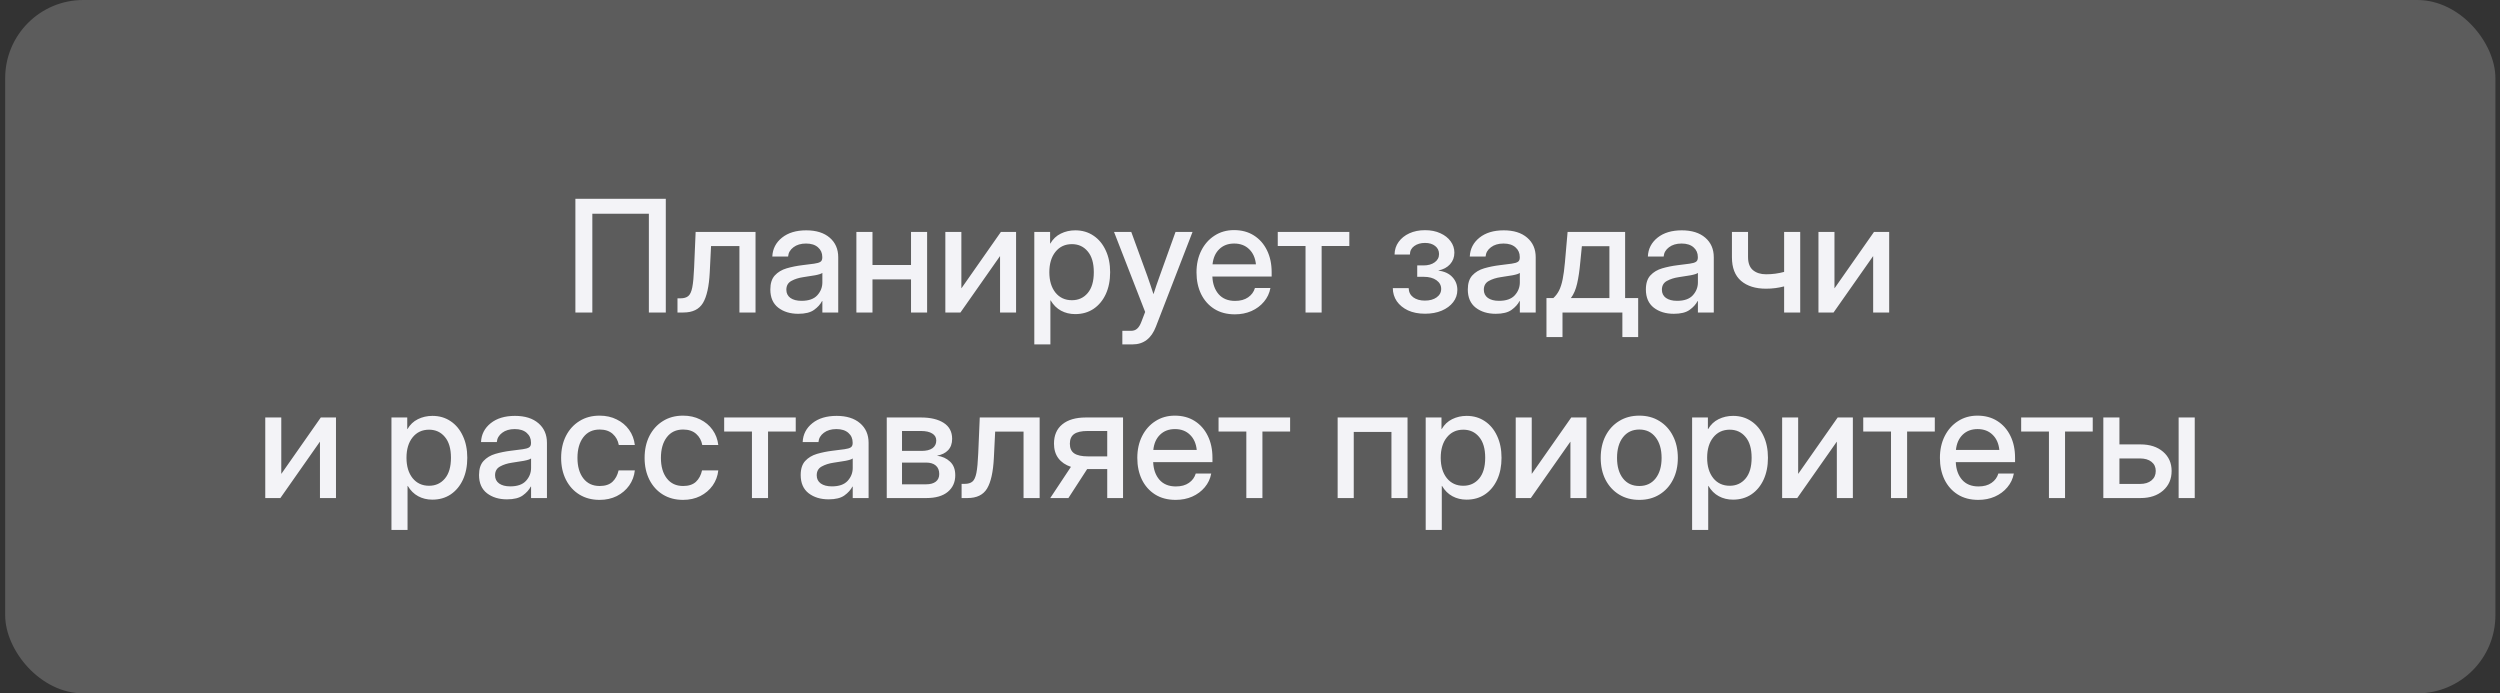 <?xml version="1.0" encoding="UTF-8"?> <svg xmlns="http://www.w3.org/2000/svg" width="256" height="71" viewBox="0 0 256 71" fill="none"><rect x="0" y="0" width="256" height="71" fill="#333333" stroke="none"/><rect x="0.53" width="255" height="71" rx="8" fill="white" fill-opacity="0.2"></rect><path d="M68.178 20.359V32H66.444V21.883H60.655V32H58.92V20.359H68.178ZM69.374 32V30.547H69.702C70.03 30.547 70.288 30.471 70.475 30.32C70.663 30.169 70.801 29.872 70.889 29.43C70.978 28.982 71.04 28.312 71.077 27.422L71.233 23.75H77.366V32H75.717V25.195H72.811L72.678 27.891C72.605 29.328 72.374 30.372 71.983 31.023C71.592 31.674 70.926 32 69.983 32H69.374ZM81.741 32.133C80.918 32.133 80.236 31.924 79.694 31.508C79.152 31.086 78.882 30.463 78.882 29.641C78.882 29.016 79.035 28.537 79.342 28.203C79.655 27.865 80.059 27.622 80.553 27.477C81.053 27.331 81.582 27.224 82.139 27.156C82.655 27.094 83.064 27.042 83.366 27C83.668 26.958 83.882 26.896 84.007 26.812C84.137 26.729 84.202 26.586 84.202 26.383V26.312C84.202 25.912 84.056 25.583 83.764 25.328C83.473 25.068 83.064 24.938 82.538 24.938C82.012 24.938 81.582 25.065 81.249 25.32C80.915 25.57 80.733 25.885 80.702 26.266H79.085C79.121 25.479 79.452 24.836 80.077 24.336C80.702 23.836 81.53 23.586 82.561 23.586C83.577 23.586 84.376 23.836 84.96 24.336C85.543 24.836 85.835 25.505 85.835 26.344V32H84.21V30.828H84.178C84.007 31.162 83.733 31.463 83.358 31.734C82.988 32 82.449 32.133 81.741 32.133ZM82.077 30.805C82.806 30.805 83.342 30.617 83.686 30.242C84.035 29.862 84.21 29.419 84.21 28.914V27.945C84.1 28.034 83.853 28.115 83.467 28.188C83.082 28.255 82.671 28.32 82.233 28.383C81.78 28.451 81.382 28.578 81.038 28.766C80.694 28.953 80.522 29.255 80.522 29.672C80.522 30.026 80.66 30.305 80.936 30.508C81.217 30.706 81.598 30.805 82.077 30.805ZM89.342 23.75V27.133H93.288V23.75H94.936V32H93.288V28.609H89.342V32H87.694V23.75H89.342ZM104.046 32H102.405V26.242H102.389L98.35 32H96.803V23.75H98.444V29.508H98.46L102.491 23.75H104.046V32ZM105.913 35.266V23.75H107.53V24.938H107.553C107.814 24.484 108.171 24.146 108.624 23.922C109.077 23.698 109.572 23.586 110.108 23.586C110.816 23.586 111.439 23.768 111.975 24.133C112.512 24.492 112.928 24.995 113.225 25.641C113.527 26.281 113.678 27.026 113.678 27.875C113.678 28.724 113.53 29.471 113.233 30.117C112.936 30.758 112.519 31.26 111.983 31.625C111.447 31.984 110.819 32.164 110.1 32.164C109.564 32.164 109.079 32.047 108.647 31.812C108.215 31.578 107.861 31.227 107.585 30.758H107.561V35.266H105.913ZM109.764 30.742C110.431 30.742 110.97 30.497 111.381 30.008C111.798 29.518 112.006 28.807 112.006 27.875C112.006 26.943 111.798 26.232 111.381 25.742C110.97 25.247 110.431 25 109.764 25C109.061 25 108.499 25.263 108.077 25.789C107.66 26.31 107.452 27.005 107.452 27.875C107.452 28.74 107.66 29.435 108.077 29.961C108.499 30.482 109.061 30.742 109.764 30.742ZM114.928 35.266V33.875H115.819C116.079 33.875 116.29 33.8 116.452 33.648C116.618 33.503 116.764 33.26 116.889 32.922L117.264 31.945L114.077 23.75H115.842L117.491 28.273C117.6 28.581 117.707 28.891 117.811 29.203C117.915 29.51 118.017 29.818 118.116 30.125C118.215 29.818 118.316 29.51 118.421 29.203C118.53 28.891 118.639 28.581 118.749 28.273L120.374 23.75H122.116L118.366 33.445C117.902 34.659 117.105 35.266 115.975 35.266H114.928ZM126.452 32.188C125.634 32.188 124.931 32.003 124.342 31.633C123.759 31.263 123.309 30.755 122.991 30.109C122.678 29.458 122.522 28.719 122.522 27.891C122.522 27.052 122.686 26.307 123.014 25.656C123.342 25.005 123.796 24.495 124.374 24.125C124.952 23.75 125.616 23.562 126.366 23.562C127.147 23.562 127.824 23.745 128.397 24.109C128.975 24.474 129.423 24.982 129.741 25.633C130.059 26.279 130.217 27.026 130.217 27.875V28.32H124.147C124.178 29.065 124.392 29.667 124.788 30.125C125.189 30.583 125.751 30.812 126.475 30.812C127.017 30.812 127.462 30.69 127.811 30.445C128.16 30.201 128.392 29.883 128.506 29.492H130.092C129.993 30.023 129.772 30.492 129.428 30.898C129.09 31.305 128.663 31.622 128.147 31.852C127.637 32.075 127.072 32.188 126.452 32.188ZM124.163 27.07H128.608C128.54 26.414 128.309 25.896 127.913 25.516C127.517 25.13 127.006 24.938 126.381 24.938C125.756 24.938 125.246 25.13 124.85 25.516C124.46 25.896 124.23 26.414 124.163 27.07ZM133.686 32V25.188H130.842V23.75H138.171V25.188H135.335V32H133.686ZM145.928 32.125C145.251 32.125 144.665 32.01 144.171 31.781C143.681 31.547 143.301 31.234 143.03 30.844C142.764 30.448 142.629 30.003 142.624 29.508H144.249C144.259 29.904 144.415 30.216 144.717 30.445C145.025 30.669 145.421 30.781 145.905 30.781C146.4 30.781 146.801 30.672 147.108 30.453C147.421 30.229 147.577 29.94 147.577 29.586C147.577 29.221 147.415 28.924 147.092 28.695C146.769 28.461 146.327 28.344 145.764 28.344H145.124V27.18H145.764C146.238 27.18 146.621 27.073 146.913 26.859C147.21 26.646 147.358 26.365 147.358 26.016C147.358 25.672 147.225 25.396 146.96 25.188C146.699 24.979 146.353 24.875 145.921 24.875C145.483 24.875 145.116 24.982 144.819 25.195C144.527 25.404 144.379 25.693 144.374 26.062H142.803C142.809 25.578 142.947 25.148 143.217 24.773C143.488 24.398 143.855 24.104 144.319 23.891C144.788 23.677 145.324 23.57 145.928 23.57C146.522 23.57 147.043 23.674 147.491 23.883C147.944 24.086 148.296 24.362 148.546 24.711C148.801 25.055 148.928 25.443 148.928 25.875C148.928 26.338 148.78 26.734 148.483 27.062C148.191 27.385 147.796 27.596 147.296 27.695V27.711C147.91 27.789 148.387 28.01 148.725 28.375C149.064 28.74 149.233 29.177 149.233 29.688C149.233 30.156 149.09 30.576 148.803 30.945C148.522 31.31 148.131 31.599 147.631 31.812C147.137 32.021 146.569 32.125 145.928 32.125ZM153.163 32.133C152.34 32.133 151.658 31.924 151.116 31.508C150.574 31.086 150.303 30.463 150.303 29.641C150.303 29.016 150.457 28.537 150.764 28.203C151.077 27.865 151.48 27.622 151.975 27.477C152.475 27.331 153.004 27.224 153.561 27.156C154.077 27.094 154.486 27.042 154.788 27C155.09 26.958 155.303 26.896 155.428 26.812C155.559 26.729 155.624 26.586 155.624 26.383V26.312C155.624 25.912 155.478 25.583 155.186 25.328C154.894 25.068 154.486 24.938 153.96 24.938C153.434 24.938 153.004 25.065 152.671 25.32C152.337 25.57 152.155 25.885 152.124 26.266H150.506C150.543 25.479 150.874 24.836 151.499 24.336C152.124 23.836 152.952 23.586 153.983 23.586C154.999 23.586 155.798 23.836 156.381 24.336C156.965 24.836 157.256 25.505 157.256 26.344V32H155.631V30.828H155.6C155.428 31.162 155.155 31.463 154.78 31.734C154.41 32 153.871 32.133 153.163 32.133ZM153.499 30.805C154.228 30.805 154.764 30.617 155.108 30.242C155.457 29.862 155.631 29.419 155.631 28.914V27.945C155.522 28.034 155.275 28.115 154.889 28.188C154.504 28.255 154.092 28.32 153.655 28.383C153.202 28.451 152.803 28.578 152.46 28.766C152.116 28.953 151.944 29.255 151.944 29.672C151.944 30.026 152.082 30.305 152.358 30.508C152.639 30.706 153.019 30.805 153.499 30.805ZM158.358 34.516V30.523H159.061C159.301 30.305 159.496 30.047 159.647 29.75C159.798 29.448 159.921 29.068 160.014 28.609C160.108 28.151 160.186 27.57 160.249 26.867L160.522 23.75H166.413V30.523H167.749V34.516H166.131V32H159.999V34.516H158.358ZM160.858 30.523H164.803V25.211H161.983L161.819 26.867C161.746 27.701 161.639 28.422 161.499 29.031C161.363 29.641 161.15 30.138 160.858 30.523ZM171.397 32.133C170.574 32.133 169.892 31.924 169.35 31.508C168.809 31.086 168.538 30.463 168.538 29.641C168.538 29.016 168.691 28.537 168.999 28.203C169.311 27.865 169.715 27.622 170.21 27.477C170.71 27.331 171.238 27.224 171.796 27.156C172.311 27.094 172.72 27.042 173.022 27C173.324 26.958 173.538 26.896 173.663 26.812C173.793 26.729 173.858 26.586 173.858 26.383V26.312C173.858 25.912 173.712 25.583 173.421 25.328C173.129 25.068 172.72 24.938 172.194 24.938C171.668 24.938 171.238 25.065 170.905 25.32C170.572 25.57 170.389 25.885 170.358 26.266H168.741C168.777 25.479 169.108 24.836 169.733 24.336C170.358 23.836 171.186 23.586 172.217 23.586C173.233 23.586 174.033 23.836 174.616 24.336C175.199 24.836 175.491 25.505 175.491 26.344V32H173.866V30.828H173.835C173.663 31.162 173.389 31.463 173.014 31.734C172.644 32 172.105 32.133 171.397 32.133ZM171.733 30.805C172.462 30.805 172.999 30.617 173.342 30.242C173.691 29.862 173.866 29.419 173.866 28.914V27.945C173.756 28.034 173.509 28.115 173.124 28.188C172.738 28.255 172.327 28.32 171.889 28.383C171.436 28.451 171.038 28.578 170.694 28.766C170.35 28.953 170.178 29.255 170.178 29.672C170.178 30.026 170.316 30.305 170.592 30.508C170.874 30.706 171.254 30.805 171.733 30.805ZM180.842 29.562C179.759 29.562 178.905 29.294 178.28 28.758C177.66 28.221 177.35 27.417 177.35 26.344V23.75H178.999V26.312C178.999 26.932 179.168 27.383 179.506 27.664C179.845 27.945 180.29 28.086 180.842 28.086C181.181 28.086 181.501 28.065 181.803 28.023C182.105 27.982 182.402 27.922 182.694 27.844V23.75H184.342V32H182.694V29.328C182.413 29.401 182.118 29.458 181.811 29.5C181.504 29.542 181.181 29.562 180.842 29.562ZM193.452 32H191.811V26.242H191.796L187.756 32H186.21V23.75H187.85V29.508H187.866L191.897 23.75H193.452V32ZM34.405 51H32.764V45.242H32.749L28.71 51H27.163V42.75H28.803V48.508H28.819L32.85 42.75H34.405V51ZM40.085 54.266V42.75H41.702V43.938H41.725C41.986 43.484 42.342 43.146 42.795 42.922C43.249 42.698 43.743 42.586 44.28 42.586C44.988 42.586 45.611 42.768 46.147 43.133C46.684 43.492 47.1 43.995 47.397 44.641C47.699 45.281 47.85 46.026 47.85 46.875C47.85 47.724 47.702 48.471 47.405 49.117C47.108 49.758 46.691 50.26 46.155 50.625C45.618 50.984 44.991 51.164 44.272 51.164C43.736 51.164 43.251 51.047 42.819 50.812C42.387 50.578 42.032 50.227 41.757 49.758H41.733V54.266H40.085ZM43.936 49.742C44.603 49.742 45.142 49.497 45.553 49.008C45.97 48.518 46.178 47.807 46.178 46.875C46.178 45.943 45.97 45.232 45.553 44.742C45.142 44.247 44.603 44 43.936 44C43.233 44 42.67 44.263 42.249 44.789C41.832 45.31 41.624 46.005 41.624 46.875C41.624 47.74 41.832 48.435 42.249 48.961C42.67 49.482 43.233 49.742 43.936 49.742ZM51.913 51.133C51.09 51.133 50.407 50.925 49.866 50.508C49.324 50.086 49.053 49.464 49.053 48.641C49.053 48.016 49.207 47.536 49.514 47.203C49.827 46.865 50.23 46.622 50.725 46.477C51.225 46.331 51.754 46.224 52.311 46.156C52.827 46.094 53.236 46.042 53.538 46C53.84 45.958 54.053 45.896 54.178 45.812C54.309 45.729 54.374 45.586 54.374 45.383V45.312C54.374 44.911 54.228 44.583 53.936 44.328C53.645 44.068 53.236 43.938 52.71 43.938C52.184 43.938 51.754 44.065 51.42 44.32C51.087 44.57 50.905 44.885 50.874 45.266H49.257C49.293 44.479 49.624 43.836 50.249 43.336C50.874 42.836 51.702 42.586 52.733 42.586C53.749 42.586 54.548 42.836 55.132 43.336C55.715 43.836 56.007 44.505 56.007 45.344V51H54.382V49.828H54.35C54.178 50.161 53.905 50.464 53.53 50.734C53.16 51 52.621 51.133 51.913 51.133ZM52.249 49.805C52.978 49.805 53.514 49.617 53.858 49.242C54.207 48.862 54.382 48.419 54.382 47.914V46.945C54.272 47.034 54.025 47.115 53.639 47.188C53.254 47.255 52.842 47.32 52.405 47.383C51.952 47.45 51.553 47.578 51.21 47.766C50.866 47.953 50.694 48.255 50.694 48.672C50.694 49.026 50.832 49.305 51.108 49.508C51.389 49.706 51.77 49.805 52.249 49.805ZM61.397 51.188C60.611 51.188 59.92 51.005 59.327 50.641C58.738 50.276 58.28 49.771 57.952 49.125C57.624 48.474 57.46 47.729 57.46 46.891C57.46 46.042 57.624 45.292 57.952 44.641C58.285 43.99 58.746 43.482 59.335 43.117C59.923 42.747 60.611 42.562 61.397 42.562C62.053 42.562 62.639 42.693 63.155 42.953C63.676 43.208 64.098 43.562 64.421 44.016C64.743 44.469 64.939 44.987 65.007 45.57H63.366C63.282 45.107 63.074 44.727 62.741 44.43C62.407 44.133 61.962 43.984 61.405 43.984C60.691 43.984 60.134 44.247 59.733 44.773C59.332 45.3 59.132 46.005 59.132 46.891C59.132 47.766 59.332 48.464 59.733 48.984C60.134 49.505 60.691 49.766 61.405 49.766C61.973 49.766 62.41 49.622 62.717 49.336C63.025 49.044 63.233 48.656 63.342 48.172H65.007C64.944 48.745 64.751 49.26 64.428 49.719C64.105 50.172 63.684 50.531 63.163 50.797C62.642 51.057 62.053 51.188 61.397 51.188ZM69.944 51.188C69.157 51.188 68.467 51.005 67.874 50.641C67.285 50.276 66.827 49.771 66.499 49.125C66.171 48.474 66.007 47.729 66.007 46.891C66.007 46.042 66.171 45.292 66.499 44.641C66.832 43.99 67.293 43.482 67.882 43.117C68.47 42.747 69.157 42.562 69.944 42.562C70.6 42.562 71.186 42.693 71.702 42.953C72.223 43.208 72.644 43.562 72.967 44.016C73.29 44.469 73.486 44.987 73.553 45.57H71.913C71.829 45.107 71.621 44.727 71.288 44.43C70.954 44.133 70.509 43.984 69.952 43.984C69.238 43.984 68.681 44.247 68.28 44.773C67.879 45.3 67.678 46.005 67.678 46.891C67.678 47.766 67.879 48.464 68.28 48.984C68.681 49.505 69.238 49.766 69.952 49.766C70.519 49.766 70.957 49.622 71.264 49.336C71.572 49.044 71.78 48.656 71.889 48.172H73.553C73.491 48.745 73.298 49.26 72.975 49.719C72.652 50.172 72.23 50.531 71.71 50.797C71.189 51.057 70.6 51.188 69.944 51.188ZM76.999 51V44.188H74.155V42.75H81.483V44.188H78.647V51H76.999ZM84.85 51.133C84.027 51.133 83.345 50.925 82.803 50.508C82.262 50.086 81.991 49.464 81.991 48.641C81.991 48.016 82.144 47.536 82.452 47.203C82.764 46.865 83.168 46.622 83.663 46.477C84.163 46.331 84.691 46.224 85.249 46.156C85.764 46.094 86.173 46.042 86.475 46C86.777 45.958 86.991 45.896 87.116 45.812C87.246 45.729 87.311 45.586 87.311 45.383V45.312C87.311 44.911 87.165 44.583 86.874 44.328C86.582 44.068 86.173 43.938 85.647 43.938C85.121 43.938 84.691 44.065 84.358 44.32C84.025 44.57 83.842 44.885 83.811 45.266H82.194C82.23 44.479 82.561 43.836 83.186 43.336C83.811 42.836 84.639 42.586 85.671 42.586C86.686 42.586 87.486 42.836 88.069 43.336C88.652 43.836 88.944 44.505 88.944 45.344V51H87.319V49.828H87.288C87.116 50.161 86.842 50.464 86.467 50.734C86.098 51 85.559 51.133 84.85 51.133ZM85.186 49.805C85.915 49.805 86.452 49.617 86.796 49.242C87.144 48.862 87.319 48.419 87.319 47.914V46.945C87.21 47.034 86.962 47.115 86.577 47.188C86.191 47.255 85.78 47.32 85.342 47.383C84.889 47.45 84.491 47.578 84.147 47.766C83.803 47.953 83.632 48.255 83.632 48.672C83.632 49.026 83.769 49.305 84.046 49.508C84.327 49.706 84.707 49.805 85.186 49.805ZM90.803 51V42.75H94.303C95.288 42.75 96.066 42.935 96.639 43.305C97.212 43.675 97.499 44.219 97.499 44.938C97.499 45.422 97.361 45.81 97.085 46.102C96.814 46.388 96.434 46.575 95.944 46.664C96.48 46.732 96.926 46.932 97.28 47.266C97.639 47.594 97.819 48.06 97.819 48.664C97.819 49.372 97.564 49.94 97.053 50.367C96.543 50.789 95.814 51 94.866 51H90.803ZM92.366 49.594H94.827C95.259 49.594 95.592 49.503 95.827 49.32C96.061 49.138 96.178 48.878 96.178 48.539C96.178 48.164 96.061 47.875 95.827 47.672C95.592 47.469 95.259 47.367 94.827 47.367H92.366V49.594ZM92.366 46.172H94.374C94.853 46.172 95.223 46.081 95.483 45.898C95.743 45.711 95.874 45.448 95.874 45.109C95.874 44.797 95.736 44.557 95.46 44.391C95.189 44.219 94.803 44.133 94.303 44.133H92.366V46.172ZM98.467 51V49.547H98.796C99.124 49.547 99.382 49.471 99.569 49.32C99.757 49.169 99.894 48.872 99.983 48.43C100.072 47.982 100.134 47.312 100.171 46.422L100.327 42.75H106.46V51H104.811V44.195H101.905L101.772 46.891C101.699 48.328 101.467 49.372 101.077 50.023C100.686 50.675 100.019 51 99.077 51H98.467ZM114.999 51H113.381V48.031H111.327L109.405 51H107.546L109.663 47.805C109.105 47.617 108.676 47.323 108.374 46.922C108.077 46.521 107.928 46.023 107.928 45.43C107.928 44.575 108.212 43.917 108.78 43.453C109.353 42.984 110.158 42.75 111.194 42.75H114.999V51ZM113.381 46.734V44.133H111.374C110.743 44.133 110.283 44.237 109.991 44.445C109.699 44.654 109.553 44.984 109.553 45.438C109.553 45.896 109.704 46.227 110.006 46.43C110.309 46.633 110.78 46.734 111.421 46.734H113.381ZM120.389 51.188C119.572 51.188 118.868 51.003 118.28 50.633C117.697 50.263 117.246 49.755 116.928 49.109C116.616 48.458 116.46 47.719 116.46 46.891C116.46 46.052 116.624 45.307 116.952 44.656C117.28 44.005 117.733 43.495 118.311 43.125C118.889 42.75 119.553 42.562 120.303 42.562C121.085 42.562 121.762 42.745 122.335 43.109C122.913 43.474 123.361 43.982 123.678 44.633C123.996 45.279 124.155 46.026 124.155 46.875V47.32H118.085C118.116 48.065 118.329 48.667 118.725 49.125C119.126 49.583 119.689 49.812 120.413 49.812C120.954 49.812 121.4 49.69 121.749 49.445C122.098 49.2 122.329 48.883 122.444 48.492H124.03C123.931 49.023 123.71 49.492 123.366 49.898C123.027 50.305 122.6 50.622 122.085 50.852C121.574 51.075 121.009 51.188 120.389 51.188ZM118.1 46.07H122.546C122.478 45.414 122.246 44.896 121.85 44.516C121.454 44.13 120.944 43.938 120.319 43.938C119.694 43.938 119.184 44.13 118.788 44.516C118.397 44.896 118.168 45.414 118.1 46.07ZM127.624 51V44.188H124.78V42.75H132.108V44.188H129.272V51H127.624ZM144.131 42.75V51H142.483V44.227H138.624V51H136.975V42.75H144.131ZM145.991 54.266V42.75H147.608V43.938H147.631C147.892 43.484 148.249 43.146 148.702 42.922C149.155 42.698 149.65 42.586 150.186 42.586C150.894 42.586 151.517 42.768 152.053 43.133C152.59 43.492 153.006 43.995 153.303 44.641C153.605 45.281 153.756 46.026 153.756 46.875C153.756 47.724 153.608 48.471 153.311 49.117C153.014 49.758 152.598 50.26 152.061 50.625C151.525 50.984 150.897 51.164 150.178 51.164C149.642 51.164 149.158 51.047 148.725 50.812C148.293 50.578 147.939 50.227 147.663 49.758H147.639V54.266H145.991ZM149.842 49.742C150.509 49.742 151.048 49.497 151.46 49.008C151.876 48.518 152.085 47.807 152.085 46.875C152.085 45.943 151.876 45.232 151.46 44.742C151.048 44.247 150.509 44 149.842 44C149.139 44 148.577 44.263 148.155 44.789C147.738 45.31 147.53 46.005 147.53 46.875C147.53 47.74 147.738 48.435 148.155 48.961C148.577 49.482 149.139 49.742 149.842 49.742ZM162.452 51H160.811V45.242H160.796L156.756 51H155.21V42.75H156.85V48.508H156.866L160.897 42.75H162.452V51ZM167.866 51.188C167.079 51.188 166.389 51.005 165.796 50.641C165.202 50.276 164.738 49.771 164.405 49.125C164.077 48.479 163.913 47.734 163.913 46.891C163.913 46.036 164.077 45.286 164.405 44.641C164.738 43.99 165.202 43.482 165.796 43.117C166.389 42.747 167.079 42.562 167.866 42.562C168.652 42.562 169.34 42.747 169.928 43.117C170.522 43.482 170.983 43.99 171.311 44.641C171.644 45.286 171.811 46.036 171.811 46.891C171.811 47.734 171.644 48.479 171.311 49.125C170.983 49.771 170.522 50.276 169.928 50.641C169.34 51.005 168.652 51.188 167.866 51.188ZM167.866 49.766C168.574 49.766 169.131 49.505 169.538 48.984C169.944 48.464 170.147 47.766 170.147 46.891C170.147 46.005 169.941 45.3 169.53 44.773C169.124 44.247 168.569 43.984 167.866 43.984C167.163 43.984 166.605 44.247 166.194 44.773C165.788 45.294 165.585 46 165.585 46.891C165.585 47.771 165.788 48.471 166.194 48.992C166.6 49.508 167.158 49.766 167.866 49.766ZM173.272 54.266V42.75H174.889V43.938H174.913C175.173 43.484 175.53 43.146 175.983 42.922C176.436 42.698 176.931 42.586 177.467 42.586C178.176 42.586 178.798 42.768 179.335 43.133C179.871 43.492 180.288 43.995 180.585 44.641C180.887 45.281 181.038 46.026 181.038 46.875C181.038 47.724 180.889 48.471 180.592 49.117C180.296 49.758 179.879 50.26 179.342 50.625C178.806 50.984 178.178 51.164 177.46 51.164C176.923 51.164 176.439 51.047 176.006 50.812C175.574 50.578 175.22 50.227 174.944 49.758H174.921V54.266H173.272ZM177.124 49.742C177.79 49.742 178.329 49.497 178.741 49.008C179.158 48.518 179.366 47.807 179.366 46.875C179.366 45.943 179.158 45.232 178.741 44.742C178.329 44.247 177.79 44 177.124 44C176.421 44 175.858 44.263 175.436 44.789C175.019 45.31 174.811 46.005 174.811 46.875C174.811 47.74 175.019 48.435 175.436 48.961C175.858 49.482 176.421 49.742 177.124 49.742ZM189.733 51H188.092V45.242H188.077L184.038 51H182.491V42.75H184.131V48.508H184.147L188.178 42.75H189.733V51ZM193.639 51V44.188H190.796V42.75H198.124V44.188H195.288V51H193.639ZM202.577 51.188C201.759 51.188 201.056 51.003 200.467 50.633C199.884 50.263 199.434 49.755 199.116 49.109C198.803 48.458 198.647 47.719 198.647 46.891C198.647 46.052 198.811 45.307 199.139 44.656C199.467 44.005 199.921 43.495 200.499 43.125C201.077 42.75 201.741 42.562 202.491 42.562C203.272 42.562 203.949 42.745 204.522 43.109C205.1 43.474 205.548 43.982 205.866 44.633C206.184 45.279 206.342 46.026 206.342 46.875V47.32H200.272C200.303 48.065 200.517 48.667 200.913 49.125C201.314 49.583 201.876 49.812 202.6 49.812C203.142 49.812 203.587 49.69 203.936 49.445C204.285 49.2 204.517 48.883 204.631 48.492H206.217C206.118 49.023 205.897 49.492 205.553 49.898C205.215 50.305 204.788 50.622 204.272 50.852C203.762 51.075 203.197 51.188 202.577 51.188ZM200.288 46.07H204.733C204.665 45.414 204.434 44.896 204.038 44.516C203.642 44.13 203.131 43.938 202.506 43.938C201.881 43.938 201.371 44.13 200.975 44.516C200.585 44.896 200.355 45.414 200.288 46.07ZM209.811 51V44.188H206.967V42.75H214.296V44.188H211.46V51H209.811ZM217.03 45.508H219.194C220.147 45.508 220.915 45.758 221.499 46.258C222.082 46.758 222.374 47.414 222.374 48.227C222.374 49.055 222.082 49.724 221.499 50.234C220.915 50.745 220.147 51 219.194 51H215.381V42.75H217.03V45.508ZM217.03 46.945V49.555H219.131C219.631 49.555 220.025 49.435 220.311 49.195C220.603 48.956 220.749 48.633 220.749 48.227C220.749 47.831 220.603 47.518 220.311 47.289C220.025 47.06 219.631 46.945 219.131 46.945H217.03ZM223.092 51V42.75H224.741V51H223.092Z" fill="#F3F3F7"></path></svg> 